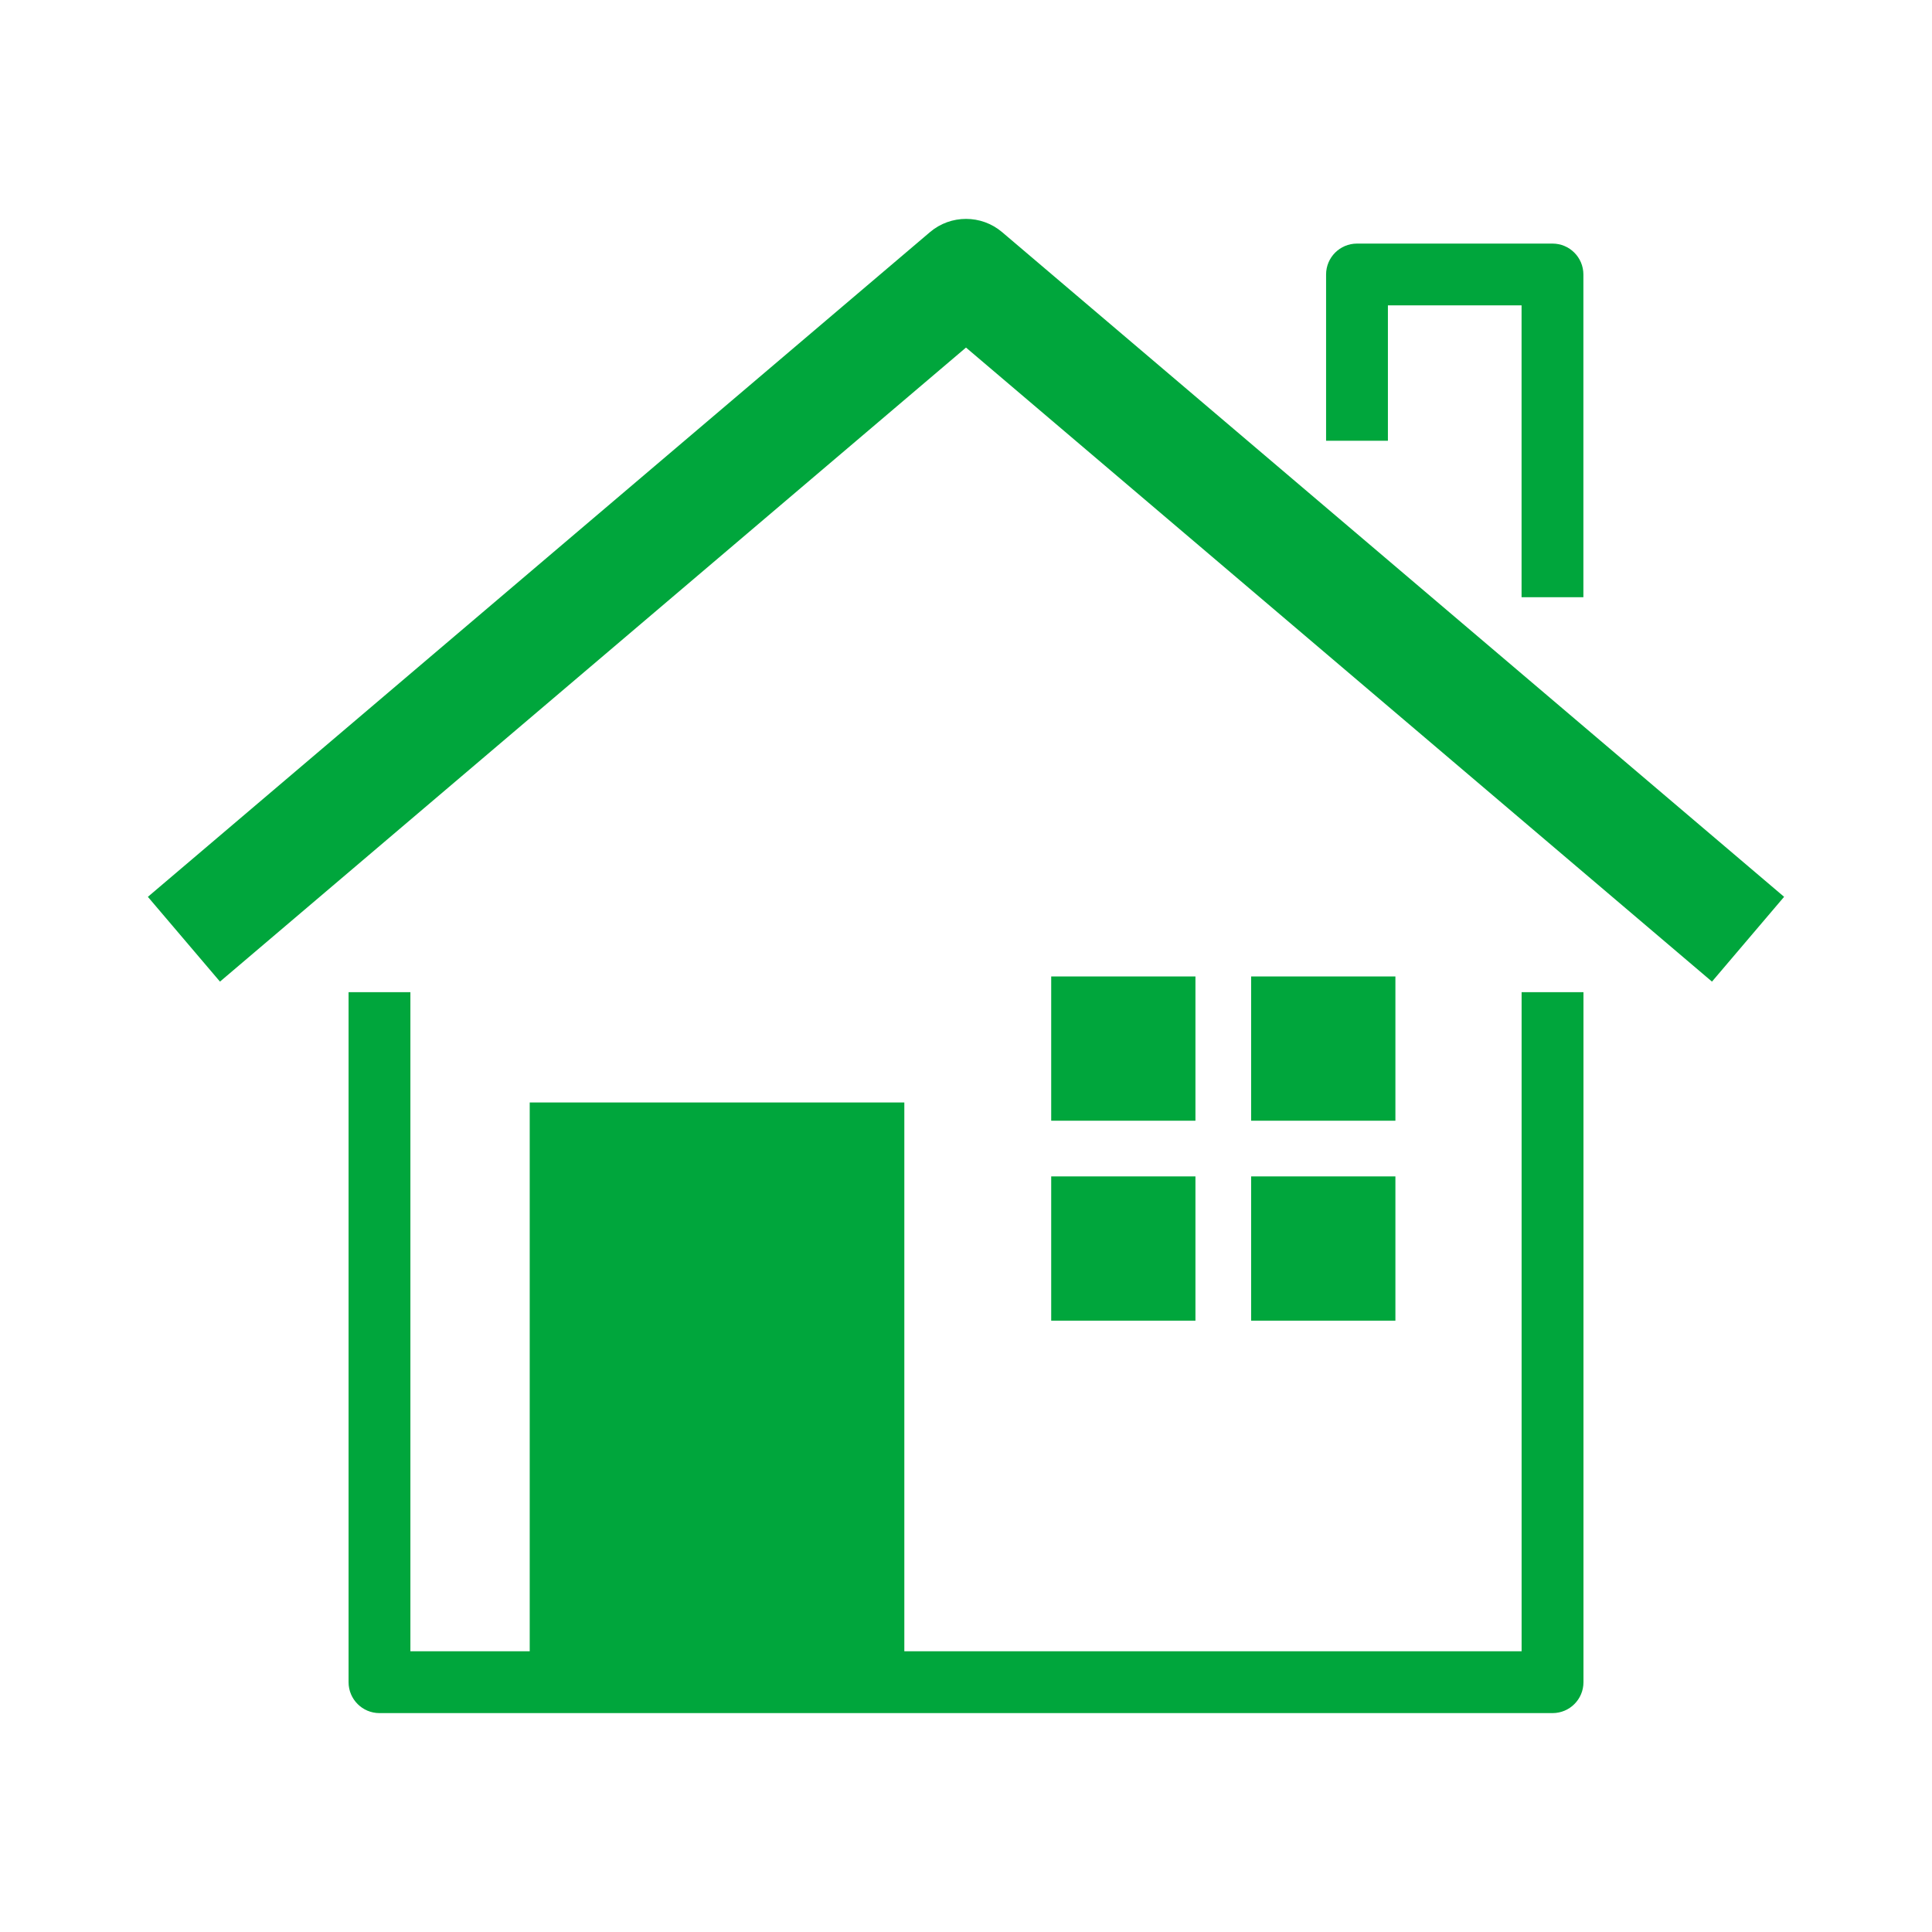 <?xml version="1.0" encoding="UTF-8"?><svg id="_レイヤー_1" xmlns="http://www.w3.org/2000/svg" width="50" height="50" viewBox="0 0 50 50"><path d="M46.172,23.21l-1.866,2.194L25,8.995,5.693,25.404l-1.866-2.194L24.068,6.007c.537-.456,1.328-.456,1.866,0l9.186,7.808,4.837,4.111,6.216,5.284ZM39.379,25.677v17.058h-15.975v-14.203h-9.695v14.203h-3.088v-17.058h-1.6v17.858c0,.442.358.8.8.8h30.359c.442,0,.8-.358.8-.8v-17.858h-1.6ZM35.919,11.405v-3.502h3.459v7.553h1.6V7.104c0-.442-.358-.8-.8-.8h-5.059c-.442,0-.8.358-.8.8v4.302h1.6ZM30.938,29.004v-3.733h-3.733v3.733h3.733ZM32.379,34.179h3.734v-3.734h-3.734v3.734ZM27.205,34.179h3.733v-3.734h-3.733v3.734ZM36.113,29.004v-3.733h-3.734v3.733h3.734Z" fill="#00a63c" stroke-width="0"/></svg>